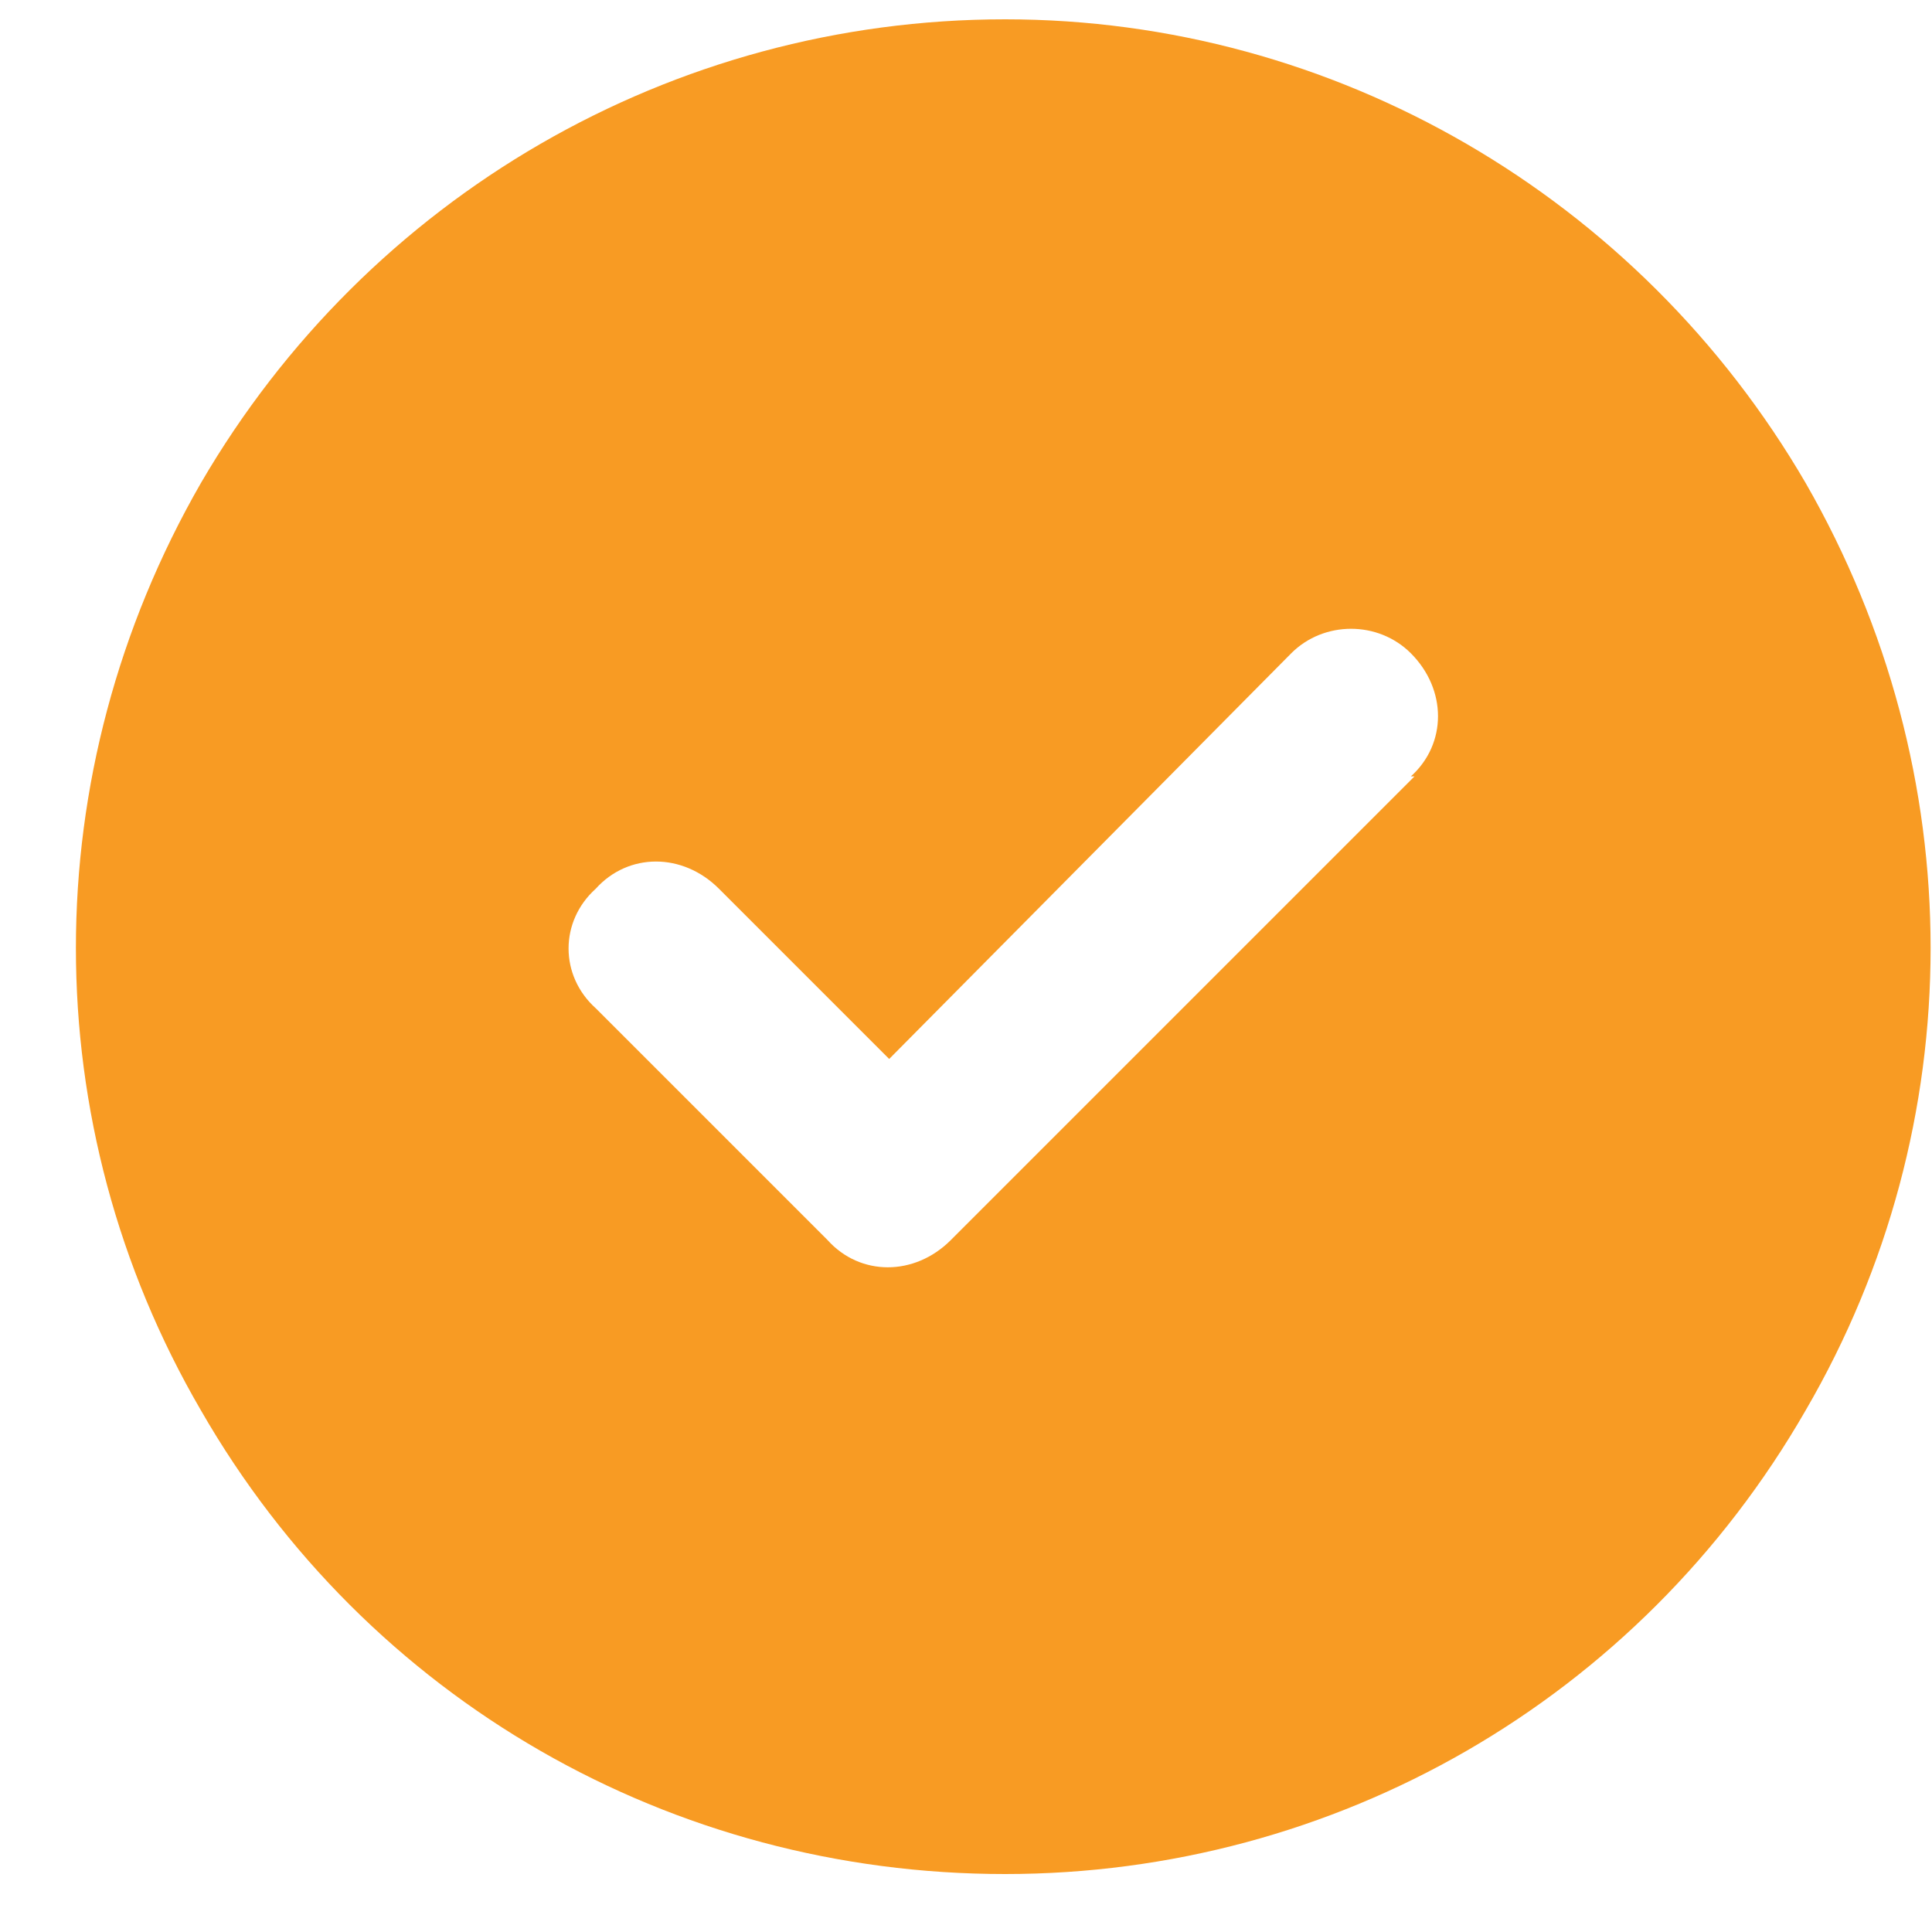 <?xml version="1.0" encoding="utf-8"?><svg width="25" height="25" viewBox="0 0 25 25" fill="none" xmlns="http://www.w3.org/2000/svg">
<path d="M13.006 24.25C8.693 24.25 4.756 22 2.6 18.25C0.443 14.547 0.443 10 2.6 6.25C4.756 2.547 8.693 0.25 13.006 0.25C17.271 0.25 21.209 2.547 23.365 6.25C25.521 10 25.521 14.547 23.365 18.25C21.209 22 17.271 24.25 13.006 24.25ZM18.303 10.047H18.256C18.725 9.625 18.725 8.922 18.256 8.453C17.834 8.031 17.131 8.031 16.709 8.453L11.506 13.703L9.303 11.5C8.834 11.031 8.131 11.031 7.709 11.5C7.24 11.922 7.24 12.625 7.709 13.047L10.709 16.047C11.131 16.516 11.834 16.516 12.303 16.047L18.303 10.047Z" fill="#F89B23"/>
</svg>
